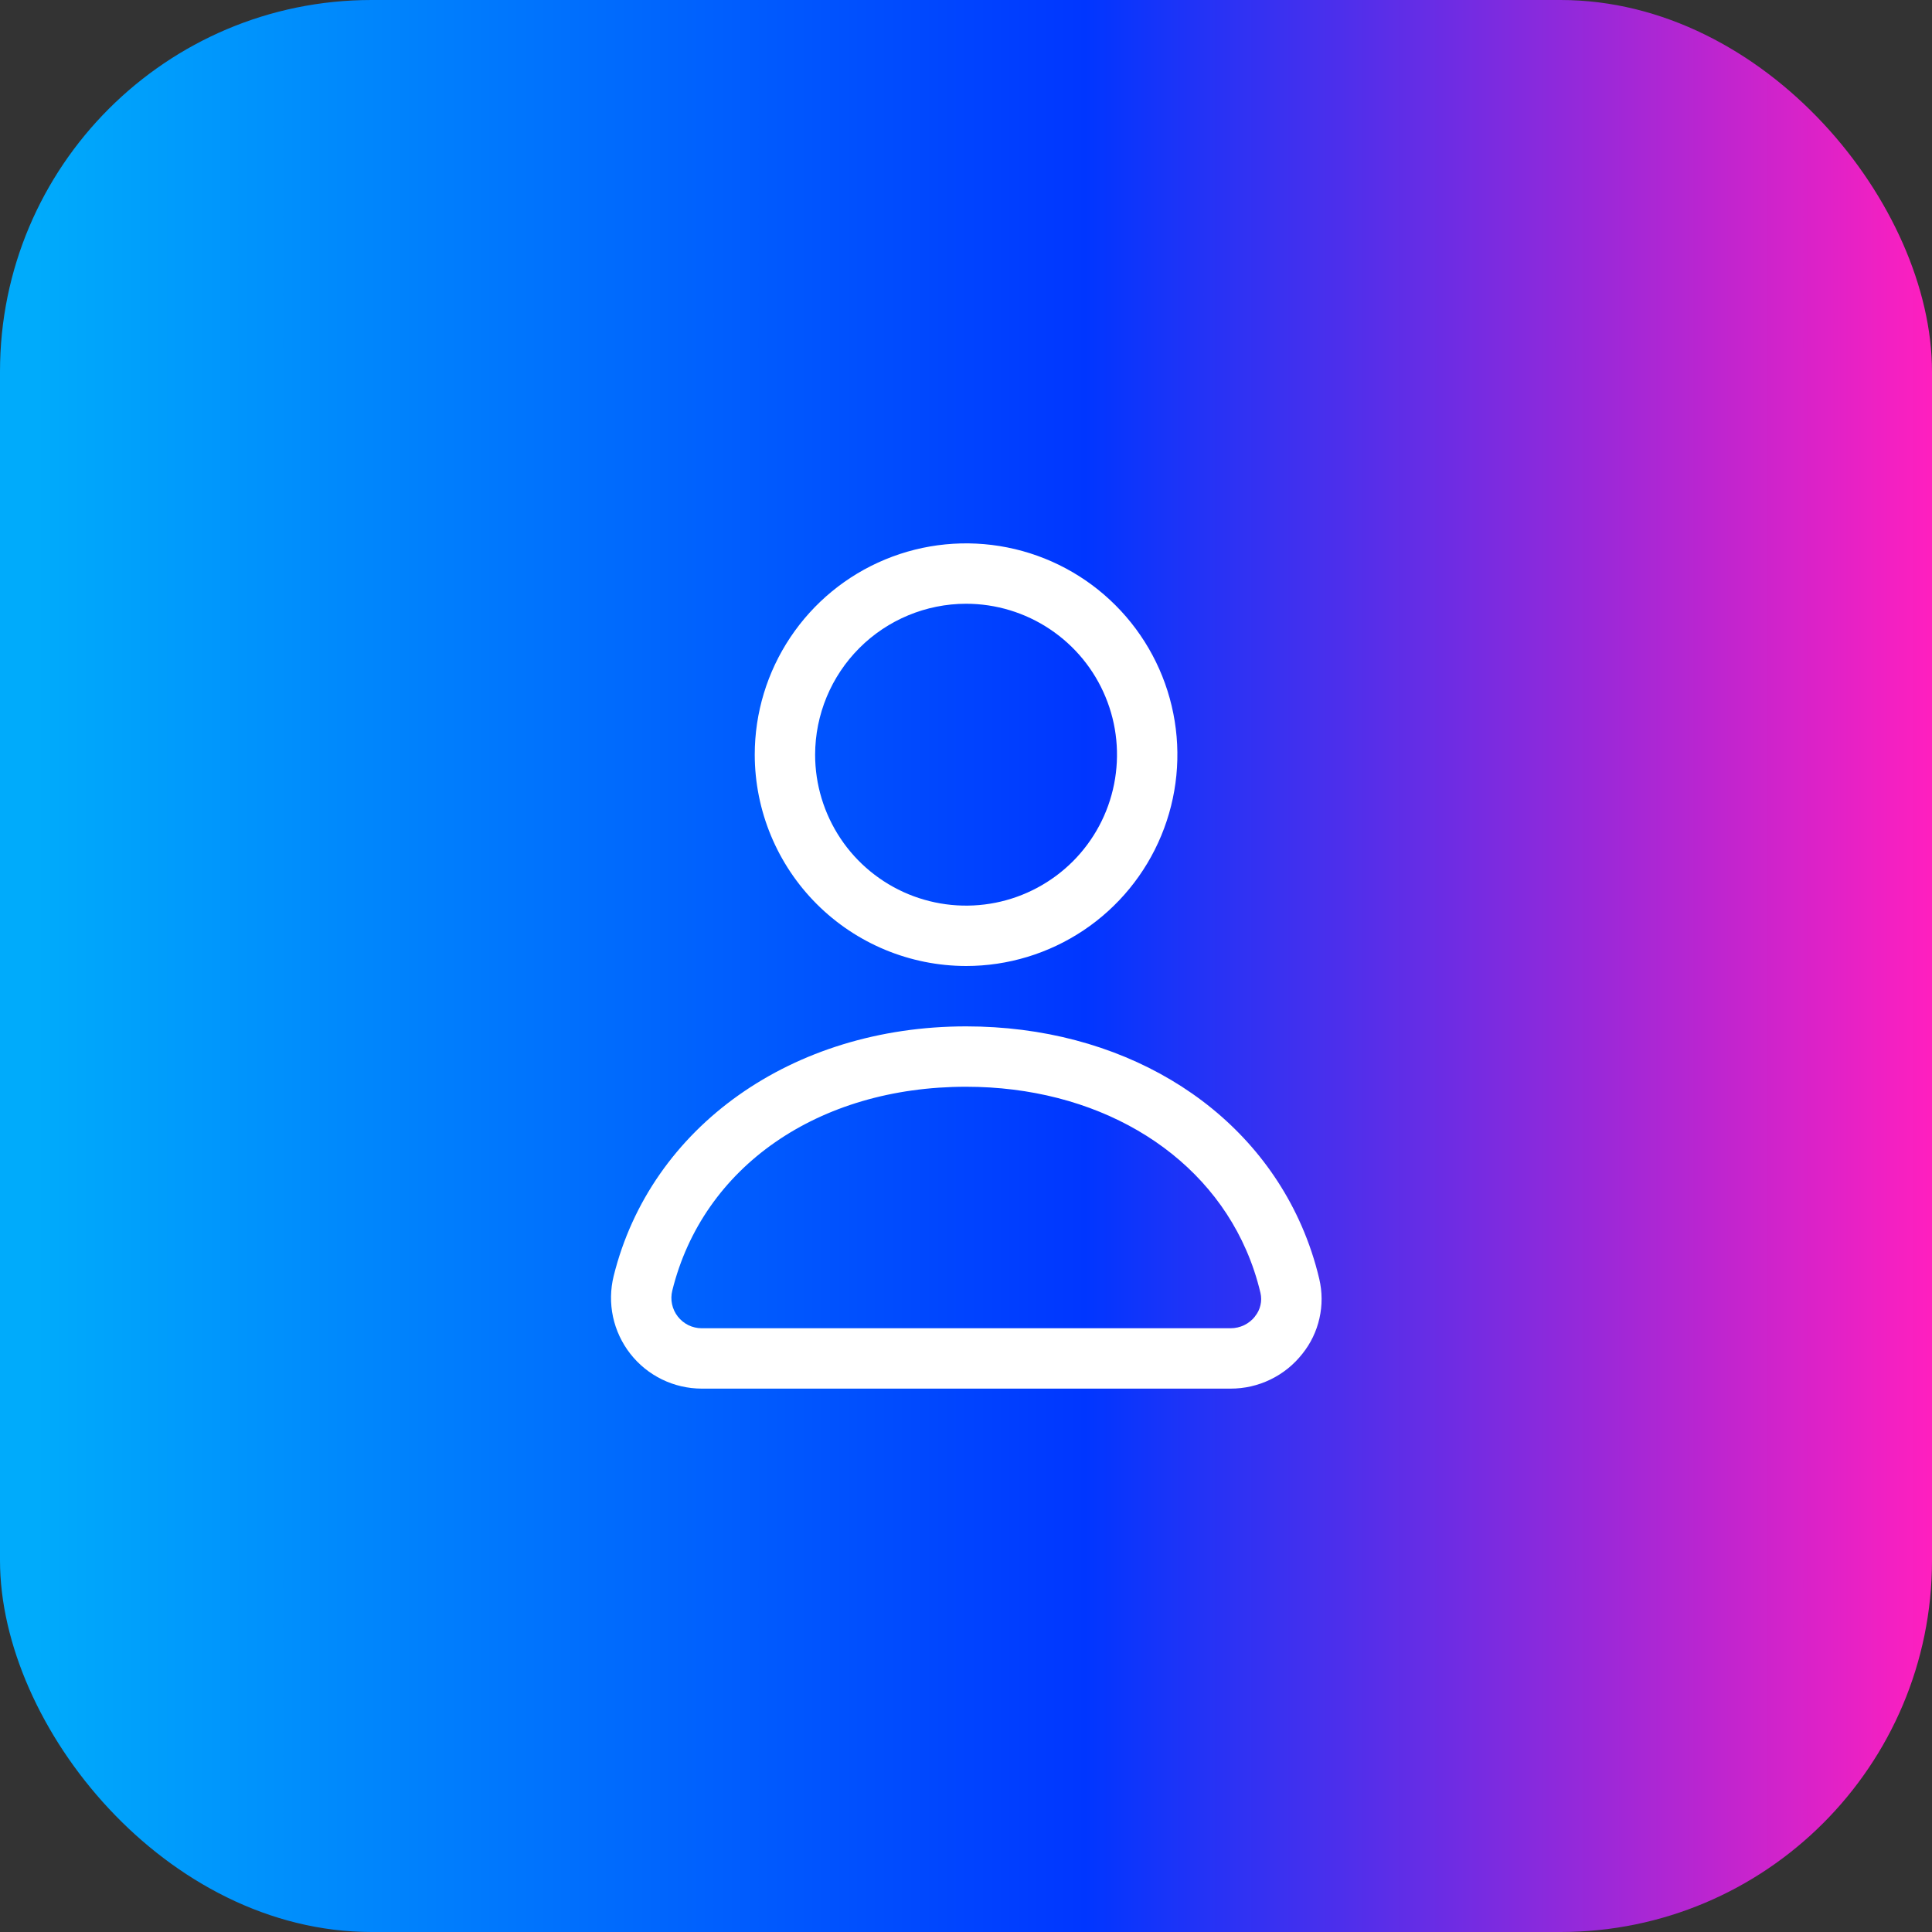 <svg width="52" height="52" viewBox="0 0 52 52" fill="none" xmlns="http://www.w3.org/2000/svg">
<rect x="0" y="0" width="52" height="52" fill="#333333" stroke="none"/>
<rect width="52" height="52" rx="10" fill="url(#paint0_linear_2010_293)"/>
<path d="M26.002 26C27.127 26 28.226 25.666 29.162 25.041C30.097 24.416 30.826 23.528 31.256 22.489C31.687 21.45 31.8 20.306 31.58 19.203C31.361 18.1 30.819 17.086 30.024 16.291C29.228 15.495 28.215 14.954 27.111 14.734C26.008 14.515 24.865 14.627 23.825 15.058C22.786 15.488 21.898 16.217 21.273 17.153C20.648 18.088 20.314 19.188 20.314 20.312C20.316 21.82 20.916 23.266 21.982 24.332C23.048 25.398 24.494 25.998 26.002 26ZM26.002 16.25C26.805 16.25 27.591 16.488 28.259 16.935C28.927 17.381 29.448 18.015 29.755 18.758C30.063 19.5 30.143 20.317 29.986 21.105C29.83 21.893 29.443 22.617 28.875 23.185C28.306 23.753 27.582 24.14 26.794 24.297C26.006 24.454 25.19 24.373 24.447 24.066C23.705 23.758 23.07 23.238 22.624 22.57C22.178 21.901 21.939 21.116 21.939 20.312C21.941 19.235 22.369 18.203 23.131 17.441C23.892 16.68 24.925 16.251 26.002 16.25ZM35.508 34.422C35.392 33.93 35.232 33.45 35.029 32.987C33.58 29.68 30.122 27.625 26.002 27.625C21.324 27.625 17.513 30.326 16.517 34.344C16.428 34.704 16.422 35.079 16.499 35.442C16.577 35.804 16.736 36.144 16.964 36.436C17.192 36.728 17.484 36.965 17.817 37.127C18.15 37.29 18.515 37.374 18.886 37.375H33.121C33.493 37.376 33.861 37.292 34.196 37.129C34.531 36.967 34.824 36.73 35.054 36.437C35.278 36.158 35.435 35.831 35.513 35.482C35.592 35.133 35.59 34.77 35.508 34.422ZM33.781 35.43C33.703 35.53 33.603 35.61 33.489 35.666C33.375 35.721 33.25 35.75 33.123 35.75H18.886C18.762 35.75 18.64 35.721 18.528 35.667C18.417 35.612 18.32 35.533 18.243 35.435C18.167 35.337 18.114 35.224 18.088 35.102C18.062 34.981 18.065 34.855 18.095 34.735C18.919 31.403 22.021 29.25 26.002 29.25C29.466 29.25 32.354 30.931 33.538 33.638C33.702 34.011 33.831 34.4 33.925 34.797C33.951 34.907 33.951 35.021 33.925 35.13C33.9 35.24 33.85 35.343 33.778 35.43H33.781Z" fill="white"/>
<defs>
<linearGradient id="paint0_linear_2010_293" x1="0" y1="26" x2="52" y2="26" gradientUnits="userSpaceOnUse">
<stop offset="0.019" stop-color="#00ABFB"/>
<stop offset="0.562" stop-color="#0036FF"/>
<stop offset="1" stop-color="#FF1FBF"/>
</linearGradient>
</defs>
</svg>
